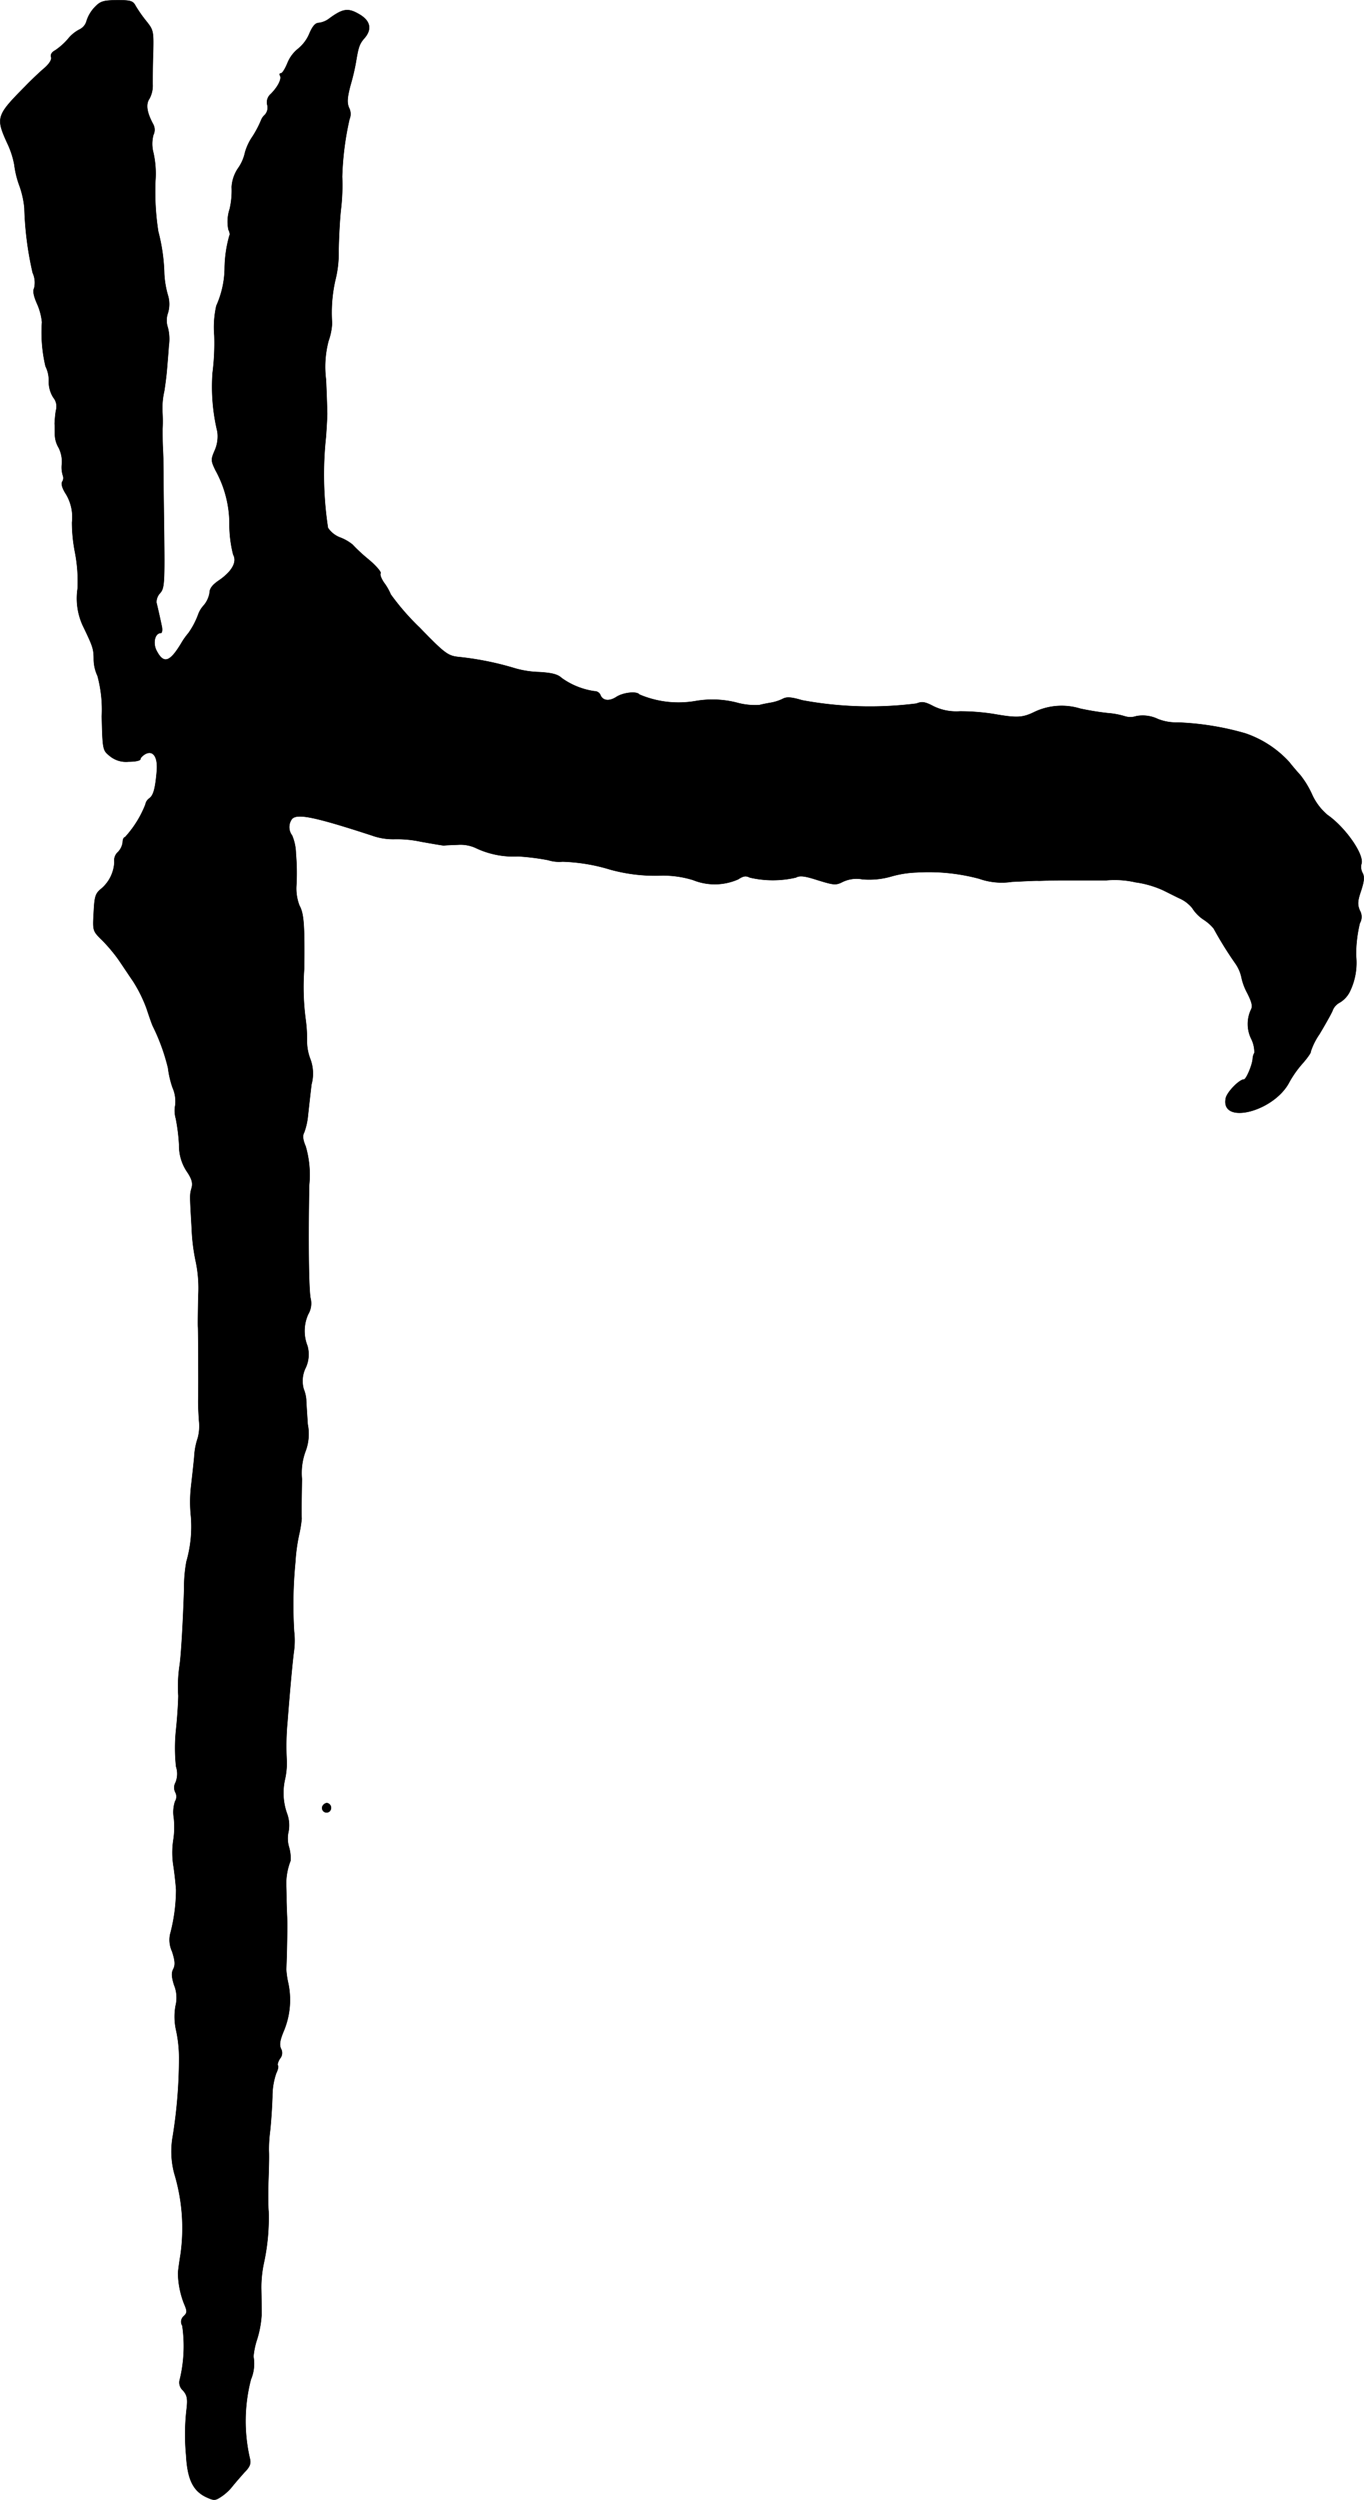 <?xml version="1.0" encoding="UTF-8"?>
<svg xmlns="http://www.w3.org/2000/svg"
     version="1.1"
     width="11.567mm"
     height="21.186mm"
     viewBox="0 0 32.788 60.054">
   <defs>
      <style type="text/css"><![CDATA[
      .a {
        stroke: #000;
        stroke-linecap: round;
        stroke-linejoin: round;
        stroke-width: 0.01px;
      }
    ]]></style>
   </defs>
   <path class="a"
         d="M2.276.175a.847.847,0,0,0-.194.327.32.32,0,0,1-.157.2.862.862,0,0,0-.297.242,1.55,1.55,0,0,1-.303.267c-.079.042-.115.103-.097.157.024.055-.036.157-.151.26-.109.091-.321.291-.478.454-.684.69-.703.745-.424,1.357a2.049,2.049,0,0,1,.17.521,2.252,2.252,0,0,0,.121.497,2.163,2.163,0,0,1,.121.539A7.897,7.897,0,0,0,.786,6.553.56.56,0,0,1,.822,6.922c-.036.067-.012.188.067.369a1.426,1.426,0,0,1,.121.448,3.535,3.535,0,0,0,.085,1.06.759.759,0,0,1,.079.351.701.701,0,0,0,.109.4.339.339,0,0,1,.061.315,3.045,3.045,0,0,0-.03.315c.006.048.006.17.006.26a.635.635,0,0,0,.091.315.767.767,0,0,1,.079.376.654.654,0,0,0,.024.297.163.163,0,0,1-.018.145c-.03.048,0,.157.091.297a1.073,1.073,0,0,1,.145.678,3.748,3.748,0,0,0,.073.727,3.644,3.644,0,0,1,.061.866,1.565,1.565,0,0,0,.121.878c.242.503.267.563.267.818a.972.972,0,0,0,.091.4,3.117,3.117,0,0,1,.103.969c.018.806.024.818.188.951a.612.612,0,0,0,.454.139c.157,0,.285-.024.285-.061,0-.03.055-.085.115-.121.194-.103.309.073.279.412-.036.418-.079.581-.182.654a.228.228,0,0,0-.091.145,2.528,2.528,0,0,1-.491.787c-.03,0-.055.055-.055.121a.412.412,0,0,1-.115.236.265.265,0,0,0-.085.236.893.893,0,0,1-.327.654c-.133.109-.151.188-.17.569-.024.43-.024.436.2.654a4.051,4.051,0,0,1,.376.442c.085.121.248.369.369.545a3.342,3.342,0,0,1,.327.66c.061.182.127.382.157.436a4.803,4.803,0,0,1,.357.987,2.282,2.282,0,0,0,.109.472.832.832,0,0,1,.067.418.678.678,0,0,0,.012.327,4.541,4.541,0,0,1,.079.63,1.117,1.117,0,0,0,.182.636c.121.176.151.279.121.394-.048.176-.048.139,0,.981a4.628,4.628,0,0,0,.103.818,3.123,3.123,0,0,1,.055.806c-.006.351-.012.69-.006.757.006.164.012,1.399.006,1.696-.006.133.006.376.018.545a1.114,1.114,0,0,1-.03.412,1.668,1.668,0,0,0-.085.454c-.018.194-.055.521-.079.733a3.34,3.34,0,0,0,0,.697,3.017,3.017,0,0,1-.109,1.084,3.421,3.421,0,0,0-.055.642c-.024.769-.073,1.629-.109,1.853a3.423,3.423,0,0,0-.03.727c0,.097-.018.466-.055.812a4.212,4.212,0,0,0,0,.89.552.552,0,0,1-.012.382.252.252,0,0,0-.006.236.217.217,0,0,1-.006.218.828.828,0,0,0-.03.394,1.998,1.998,0,0,1-.012.539,2.044,2.044,0,0,0,.006.636c.03.206.055.454.061.557a4.201,4.201,0,0,1-.145,1.072.658.658,0,0,0,.048.406c.073.224.079.327.03.424-.048.091-.042.188.018.382a.805.805,0,0,1,.036.503,1.487,1.487,0,0,0,.018.606,3.154,3.154,0,0,1,.067.636,11.933,11.933,0,0,1-.151,1.884,2.067,2.067,0,0,0,.036.902A4.525,4.525,0,0,1,4.341,54.154c-.036.218-.061.418-.061.454a2.11,2.11,0,0,0,.139.715c.085.2.085.23,0,.315a.176.176,0,0,0-.036.23,3.397,3.397,0,0,1-.067,1.32.249.249,0,0,0,.079.23c.103.115.121.2.091.454a5.336,5.336,0,0,0-.012,1.102c.03.575.164.854.472,1.005.194.091.224.091.363,0a1.165,1.165,0,0,0,.273-.248c.067-.085.2-.236.291-.339.133-.133.164-.212.133-.333A3.968,3.968,0,0,1,6.031,57.158a.976.976,0,0,0,.061-.551,1.859,1.859,0,0,1,.085-.406,2.468,2.468,0,0,0,.109-.575c0-.127,0-.418-.006-.654a2.827,2.827,0,0,1,.061-.606,5.092,5.092,0,0,0,.115-1.242c-.012-.115-.012-.43-.006-.697.018-.527.018-.654.012-.775a3.609,3.609,0,0,1,.03-.466c.024-.218.048-.588.055-.818a1.724,1.724,0,0,1,.091-.563c.036-.073.061-.157.042-.188-.018-.024.006-.097.048-.164a.209.209,0,0,0,.024-.242c-.042-.097-.024-.206.079-.448a1.935,1.935,0,0,0,.091-1.151,2.053,2.053,0,0,1-.042-.303c.018-.406.03-1.102.018-1.302-.006-.133-.012-.297-.012-.363s0-.218-.006-.333a1.506,1.506,0,0,1,.103-.612.971.971,0,0,0-.036-.327.722.722,0,0,1-.012-.376.816.816,0,0,0-.036-.43,1.47,1.47,0,0,1-.048-.83,1.857,1.857,0,0,0,.042-.424,6.224,6.224,0,0,1,.018-.969c.012-.17.042-.533.067-.818s.061-.666.085-.848a1.866,1.866,0,0,0,.006-.485,10.619,10.619,0,0,1,.03-1.666,4.316,4.316,0,0,1,.091-.666,2.92,2.92,0,0,0,.061-.382c-.006-.085-.006-.23.006-.951a1.51,1.51,0,0,1,.091-.678,1.176,1.176,0,0,0,.048-.636c-.018-.279-.036-.545-.036-.594a.88.88,0,0,0-.061-.254.717.717,0,0,1,.048-.509.755.755,0,0,0,.042-.527.971.971,0,0,1,.018-.757.511.511,0,0,0,.055-.394c-.042-.254-.055-1.411-.03-2.713a2.439,2.439,0,0,0-.085-.927c-.067-.157-.079-.26-.036-.333a1.634,1.634,0,0,0,.091-.406c.018-.164.055-.503.085-.751a.994.994,0,0,0-.03-.612,1.203,1.203,0,0,1-.079-.424,3.479,3.479,0,0,0-.03-.509,5.948,5.948,0,0,1-.036-1.242c.012-1.078-.012-1.32-.115-1.508a1.147,1.147,0,0,1-.073-.485,5.406,5.406,0,0,0-.012-.763,1.18,1.18,0,0,0-.091-.436A.328.328,0,0,1,7.006,19.69c.103-.164.509-.085,1.926.376a1.51,1.51,0,0,0,.539.091,2.735,2.735,0,0,1,.648.061c.273.048.521.091.551.091.036-.006.188-.012.345-.018a.88.88,0,0,1,.424.079,2.106,2.106,0,0,0,1.018.2,5.64,5.64,0,0,1,.721.091.883.883,0,0,0,.345.036,4.4,4.4,0,0,1,1.157.194,4.076,4.076,0,0,0,1.248.139,2.474,2.474,0,0,1,.733.109,1.388,1.388,0,0,0,1.084-.018c.121-.079.182-.091.279-.042a2.446,2.446,0,0,0,1.108,0c.097-.055.218-.036.539.067.376.115.424.121.588.036a.773.773,0,0,1,.472-.061,1.901,1.901,0,0,0,.69-.067,2.495,2.495,0,0,1,.606-.097,4.684,4.684,0,0,1,1.514.151,1.625,1.625,0,0,0,.787.073c.285-.012.569-.03.636-.024.067,0,.17-.006.23-.006.055-.006.357-.006.666-.006h.739a2.228,2.228,0,0,1,.697.048,2.391,2.391,0,0,1,.642.182c.067.03.242.121.406.2a.83.83,0,0,1,.315.236.929.929,0,0,0,.273.279,1.067,1.067,0,0,1,.242.212,8.934,8.934,0,0,0,.527.848.919.919,0,0,1,.139.315,1.4,1.4,0,0,0,.145.394c.109.218.133.315.085.4a.811.811,0,0,0,.012.703.732.732,0,0,1,.073.327.319.319,0,0,0-.042.145c-.012.157-.157.497-.212.497-.109,0-.412.309-.436.454-.127.642,1.157.321,1.526-.388a2.509,2.509,0,0,1,.327-.46c.115-.133.2-.254.188-.273a1.608,1.608,0,0,1,.212-.424c.127-.212.267-.46.309-.551a.359.359,0,0,1,.176-.206.636.636,0,0,0,.242-.26,1.582,1.582,0,0,0,.151-.872,3.255,3.255,0,0,1,.091-.775.3.3,0,0,0,0-.303c-.061-.145-.055-.23.03-.478.073-.224.085-.333.036-.424a.305.305,0,0,1-.03-.212c.085-.212-.376-.878-.812-1.181a1.395,1.395,0,0,1-.369-.485,2.206,2.206,0,0,0-.285-.472c-.061-.067-.182-.206-.267-.315a2.525,2.525,0,0,0-1.06-.69,6.727,6.727,0,0,0-1.623-.26,1.191,1.191,0,0,1-.478-.085.844.844,0,0,0-.515-.067.445.445,0,0,1-.267.006,1.873,1.873,0,0,0-.418-.079,6.355,6.355,0,0,1-.666-.109,1.522,1.522,0,0,0-1.078.073c-.309.151-.43.157-1.012.055a5.302,5.302,0,0,0-.8-.061,1.248,1.248,0,0,1-.63-.121c-.206-.109-.279-.121-.412-.067a8.891,8.891,0,0,1-2.75-.079c-.267-.079-.376-.085-.472-.03a1.089,1.089,0,0,1-.26.085c-.067.012-.206.036-.297.061a1.682,1.682,0,0,1-.551-.061,2.377,2.377,0,0,0-.981-.036,2.396,2.396,0,0,1-1.351-.157c-.061-.085-.394-.048-.557.061-.17.109-.327.091-.382-.055a.151.151,0,0,0-.139-.085,1.787,1.787,0,0,1-.787-.315c-.097-.091-.236-.127-.545-.145a2.354,2.354,0,0,1-.563-.085,7.222,7.222,0,0,0-1.387-.279c-.248-.03-.327-.091-.927-.709a5.807,5.807,0,0,1-.69-.793,1.292,1.292,0,0,0-.164-.285c-.061-.091-.103-.194-.079-.224.018-.03-.121-.194-.315-.351a4.06,4.06,0,0,1-.363-.339,1.102,1.102,0,0,0-.285-.164.616.616,0,0,1-.303-.236,8.457,8.457,0,0,1-.048-2.193c.018-.248.03-.497.03-.545S7.854,9.52,7.836,9.121a2.43,2.43,0,0,1,.061-.933,1.506,1.506,0,0,0,.085-.424A3.533,3.533,0,0,1,8.06,6.728a2.629,2.629,0,0,0,.079-.697c.006-.333.03-.781.055-.999a4.902,4.902,0,0,0,.03-.787,7.152,7.152,0,0,1,.176-1.381A.323.323,0,0,0,8.387,2.585c-.048-.121-.042-.236.036-.533a5.278,5.278,0,0,0,.133-.563c.061-.369.085-.436.206-.575.188-.218.139-.424-.145-.581-.254-.145-.382-.121-.697.109a.524.524,0,0,1-.26.109c-.079,0-.151.085-.224.26a.936.936,0,0,1-.273.363.844.844,0,0,0-.254.345c-.055.133-.121.242-.157.242-.03,0-.036.024-.018.061.042.073-.055.267-.224.436a.261.261,0,0,0-.085.26A.254.254,0,0,1,6.37,2.755a.354.354,0,0,0-.091.127,2.49,2.49,0,0,1-.206.394,1.307,1.307,0,0,0-.182.382,1.035,1.035,0,0,1-.157.369.887.887,0,0,0-.164.466,1.936,1.936,0,0,1-.048.527.971.971,0,0,0-.03.497c.03.061.042.121.024.139a3.01,3.01,0,0,0-.115.8A2.27,2.27,0,0,1,5.201,7.346a2.366,2.366,0,0,0-.048.715,5.671,5.671,0,0,1-.042.896,4.629,4.629,0,0,0,.115,1.411.842.842,0,0,1-.061.448c-.097.224-.097.248.018.485A2.662,2.662,0,0,1,5.516,12.609a2.937,2.937,0,0,0,.091.715c.097.176-.03.4-.333.612-.164.109-.236.2-.236.309a.628.628,0,0,1-.139.297.654.654,0,0,0-.127.2,1.896,1.896,0,0,1-.242.466,1.752,1.752,0,0,0-.182.26c-.273.448-.418.485-.588.157-.091-.182-.036-.418.103-.418.03,0,.042-.061.03-.139-.03-.151-.097-.448-.133-.594a.317.317,0,0,1,.085-.224c.109-.121.115-.236.097-1.629-.012-.83-.018-1.545-.018-1.593s-.006-.188-.012-.303-.006-.309-.006-.424a3.623,3.623,0,0,0,0-.363,1.841,1.841,0,0,1,.042-.545c.018-.115.048-.333.061-.485s.036-.424.048-.606a1.106,1.106,0,0,0-.024-.436.528.528,0,0,1,0-.339.734.734,0,0,0,0-.442,2.279,2.279,0,0,1-.085-.509,4.435,4.435,0,0,0-.145-1.018A6.231,6.231,0,0,1,3.735,4.348a2.303,2.303,0,0,0-.048-.678.832.832,0,0,1,0-.43.279.279,0,0,0-.012-.267c-.145-.273-.176-.466-.085-.6a.657.657,0,0,0,.079-.351c0-.127,0-.466.012-.763C3.693.75,3.687.72,3.511.502A3.187,3.187,0,0,1,3.257.138C3.196.023,3.142.005,2.809.005,2.481.011,2.415.029,2.276.175Z"/>
   <path class="a"
         d="M7.757,43.379a.107.107,0,0,0,.164.133.116.116,0,0,0-.067-.2A.143.143,0,0,0,7.757,43.379Z"/>
</svg>
